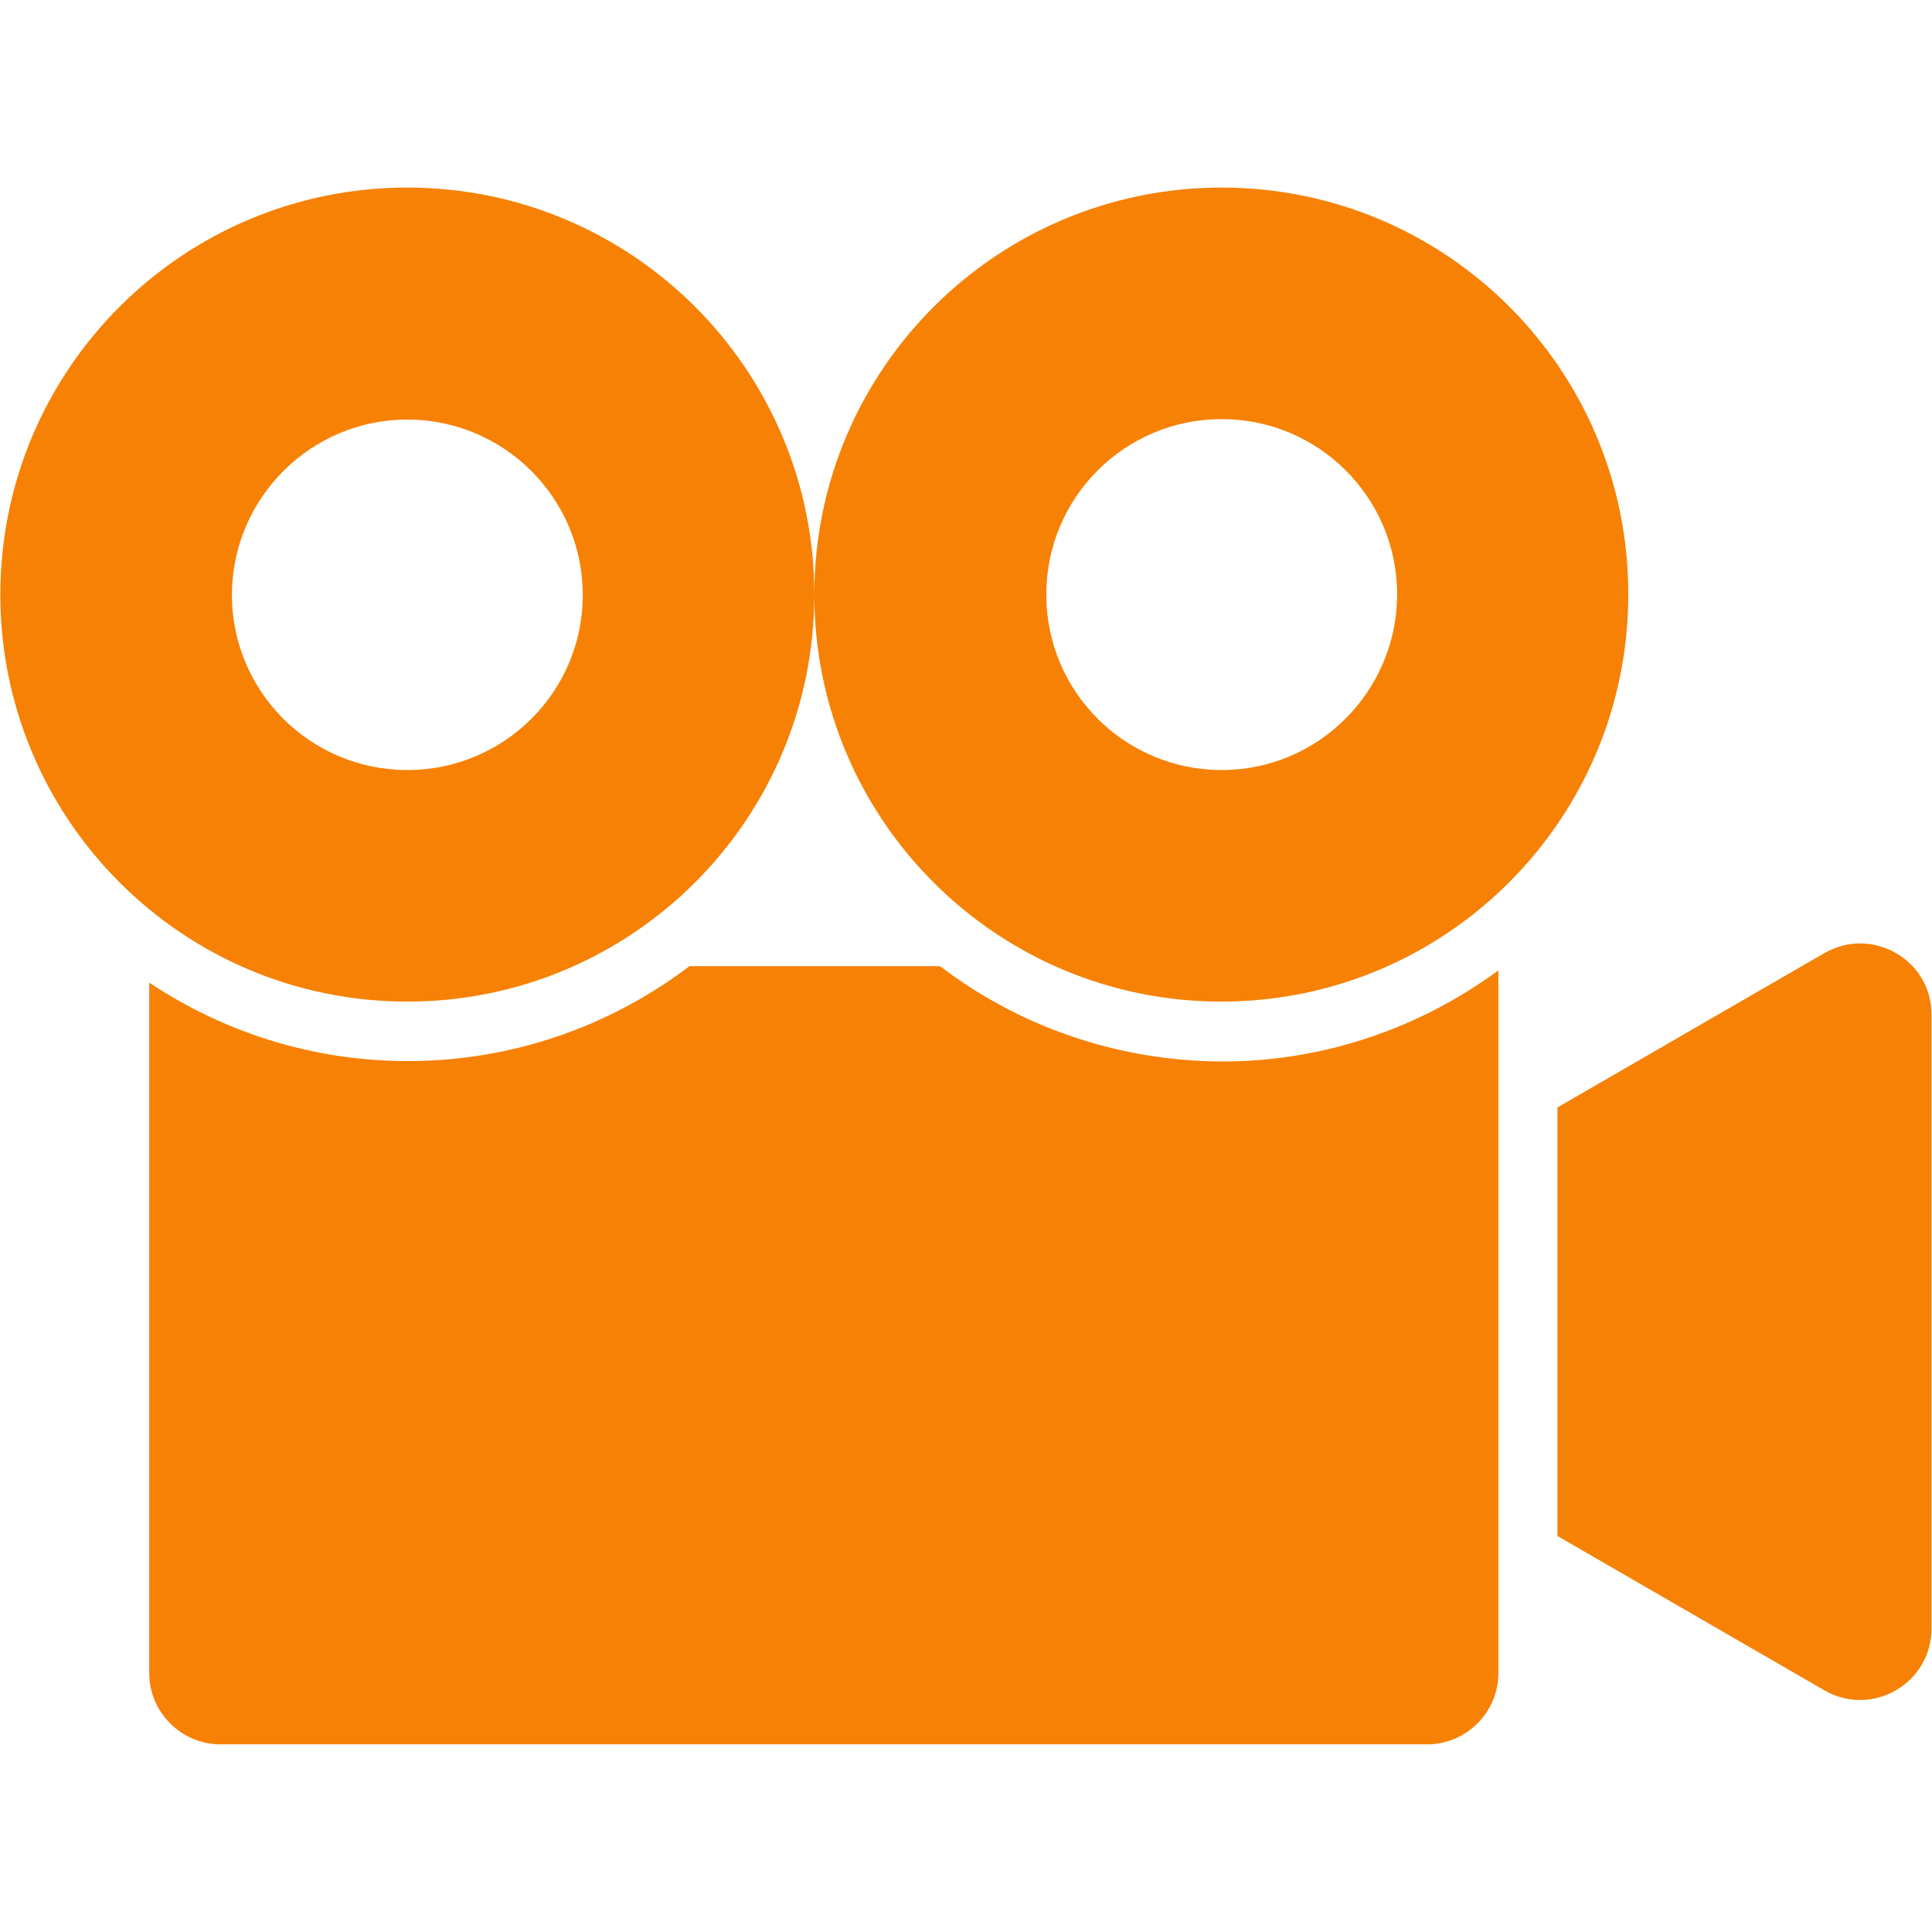 <svg xmlns="http://www.w3.org/2000/svg" xmlns:xlink="http://www.w3.org/1999/xlink" width="500" zoomAndPan="magnify" viewBox="0 0 375 375" height="500" preserveAspectRatio="xMidYMid meet" version="1.0"><defs><clipPath id="4c7d217f6d"><path d="M 0.027 36.406 L 375 36.406 L 375 338.656 L 0.027 338.656 Z M 0.027 36.406 " clip-rule="nonzero"/></clipPath></defs><g clip-path="url(#4c7d217f6d)"><path fill="#f78104" d="M 182.453 187.531 L 133.828 187.531 C 118.602 199.074 99.691 205.953 79.145 205.953 C 60.562 205.953 43.371 200.305 28.965 190.727 L 28.965 324.742 C 28.965 332.355 35.188 338.574 42.801 338.574 L 277 338.574 C 284.613 338.574 290.836 332.355 290.836 324.742 L 290.836 188.352 C 275.773 199.402 257.273 206.035 237.215 206.035 C 216.586 205.953 197.598 199.074 182.453 187.531 Z M 354.113 184.996 L 302.297 214.957 L 302.297 298.133 L 354.113 328.098 C 363.363 333.418 374.906 326.785 374.906 316.062 L 374.906 197.027 C 374.988 186.305 363.363 179.672 354.113 184.996 Z M 237.133 36.406 C 193.504 36.406 158.059 71.773 158.059 115.41 C 158.059 159.043 193.422 194.41 237.055 194.41 C 280.684 194.41 316.047 159.043 316.047 115.41 C 316.129 71.773 280.766 36.406 237.133 36.406 Z M 237.133 149.465 C 218.309 149.465 203.082 134.238 203.082 115.41 C 203.082 96.578 218.309 81.352 237.133 81.352 C 255.961 81.352 271.188 96.578 271.188 115.41 C 271.105 134.238 255.879 149.465 237.133 149.465 Z M 79.062 36.406 C 35.434 36.406 0.066 71.773 0.066 115.41 C 0.066 159.043 35.434 194.41 79.062 194.41 C 122.695 194.41 158.059 159.043 158.059 115.41 C 158.059 71.773 122.695 36.406 79.062 36.406 Z M 79.062 149.465 C 60.234 149.465 45.008 134.238 45.008 115.41 C 45.09 96.66 60.316 81.434 79.062 81.434 C 97.809 81.434 113.117 96.66 113.117 115.492 C 113.117 134.238 97.891 149.465 79.062 149.465 Z M 79.062 149.465 " fill-opacity="1" fill-rule="nonzero"/></g></svg>